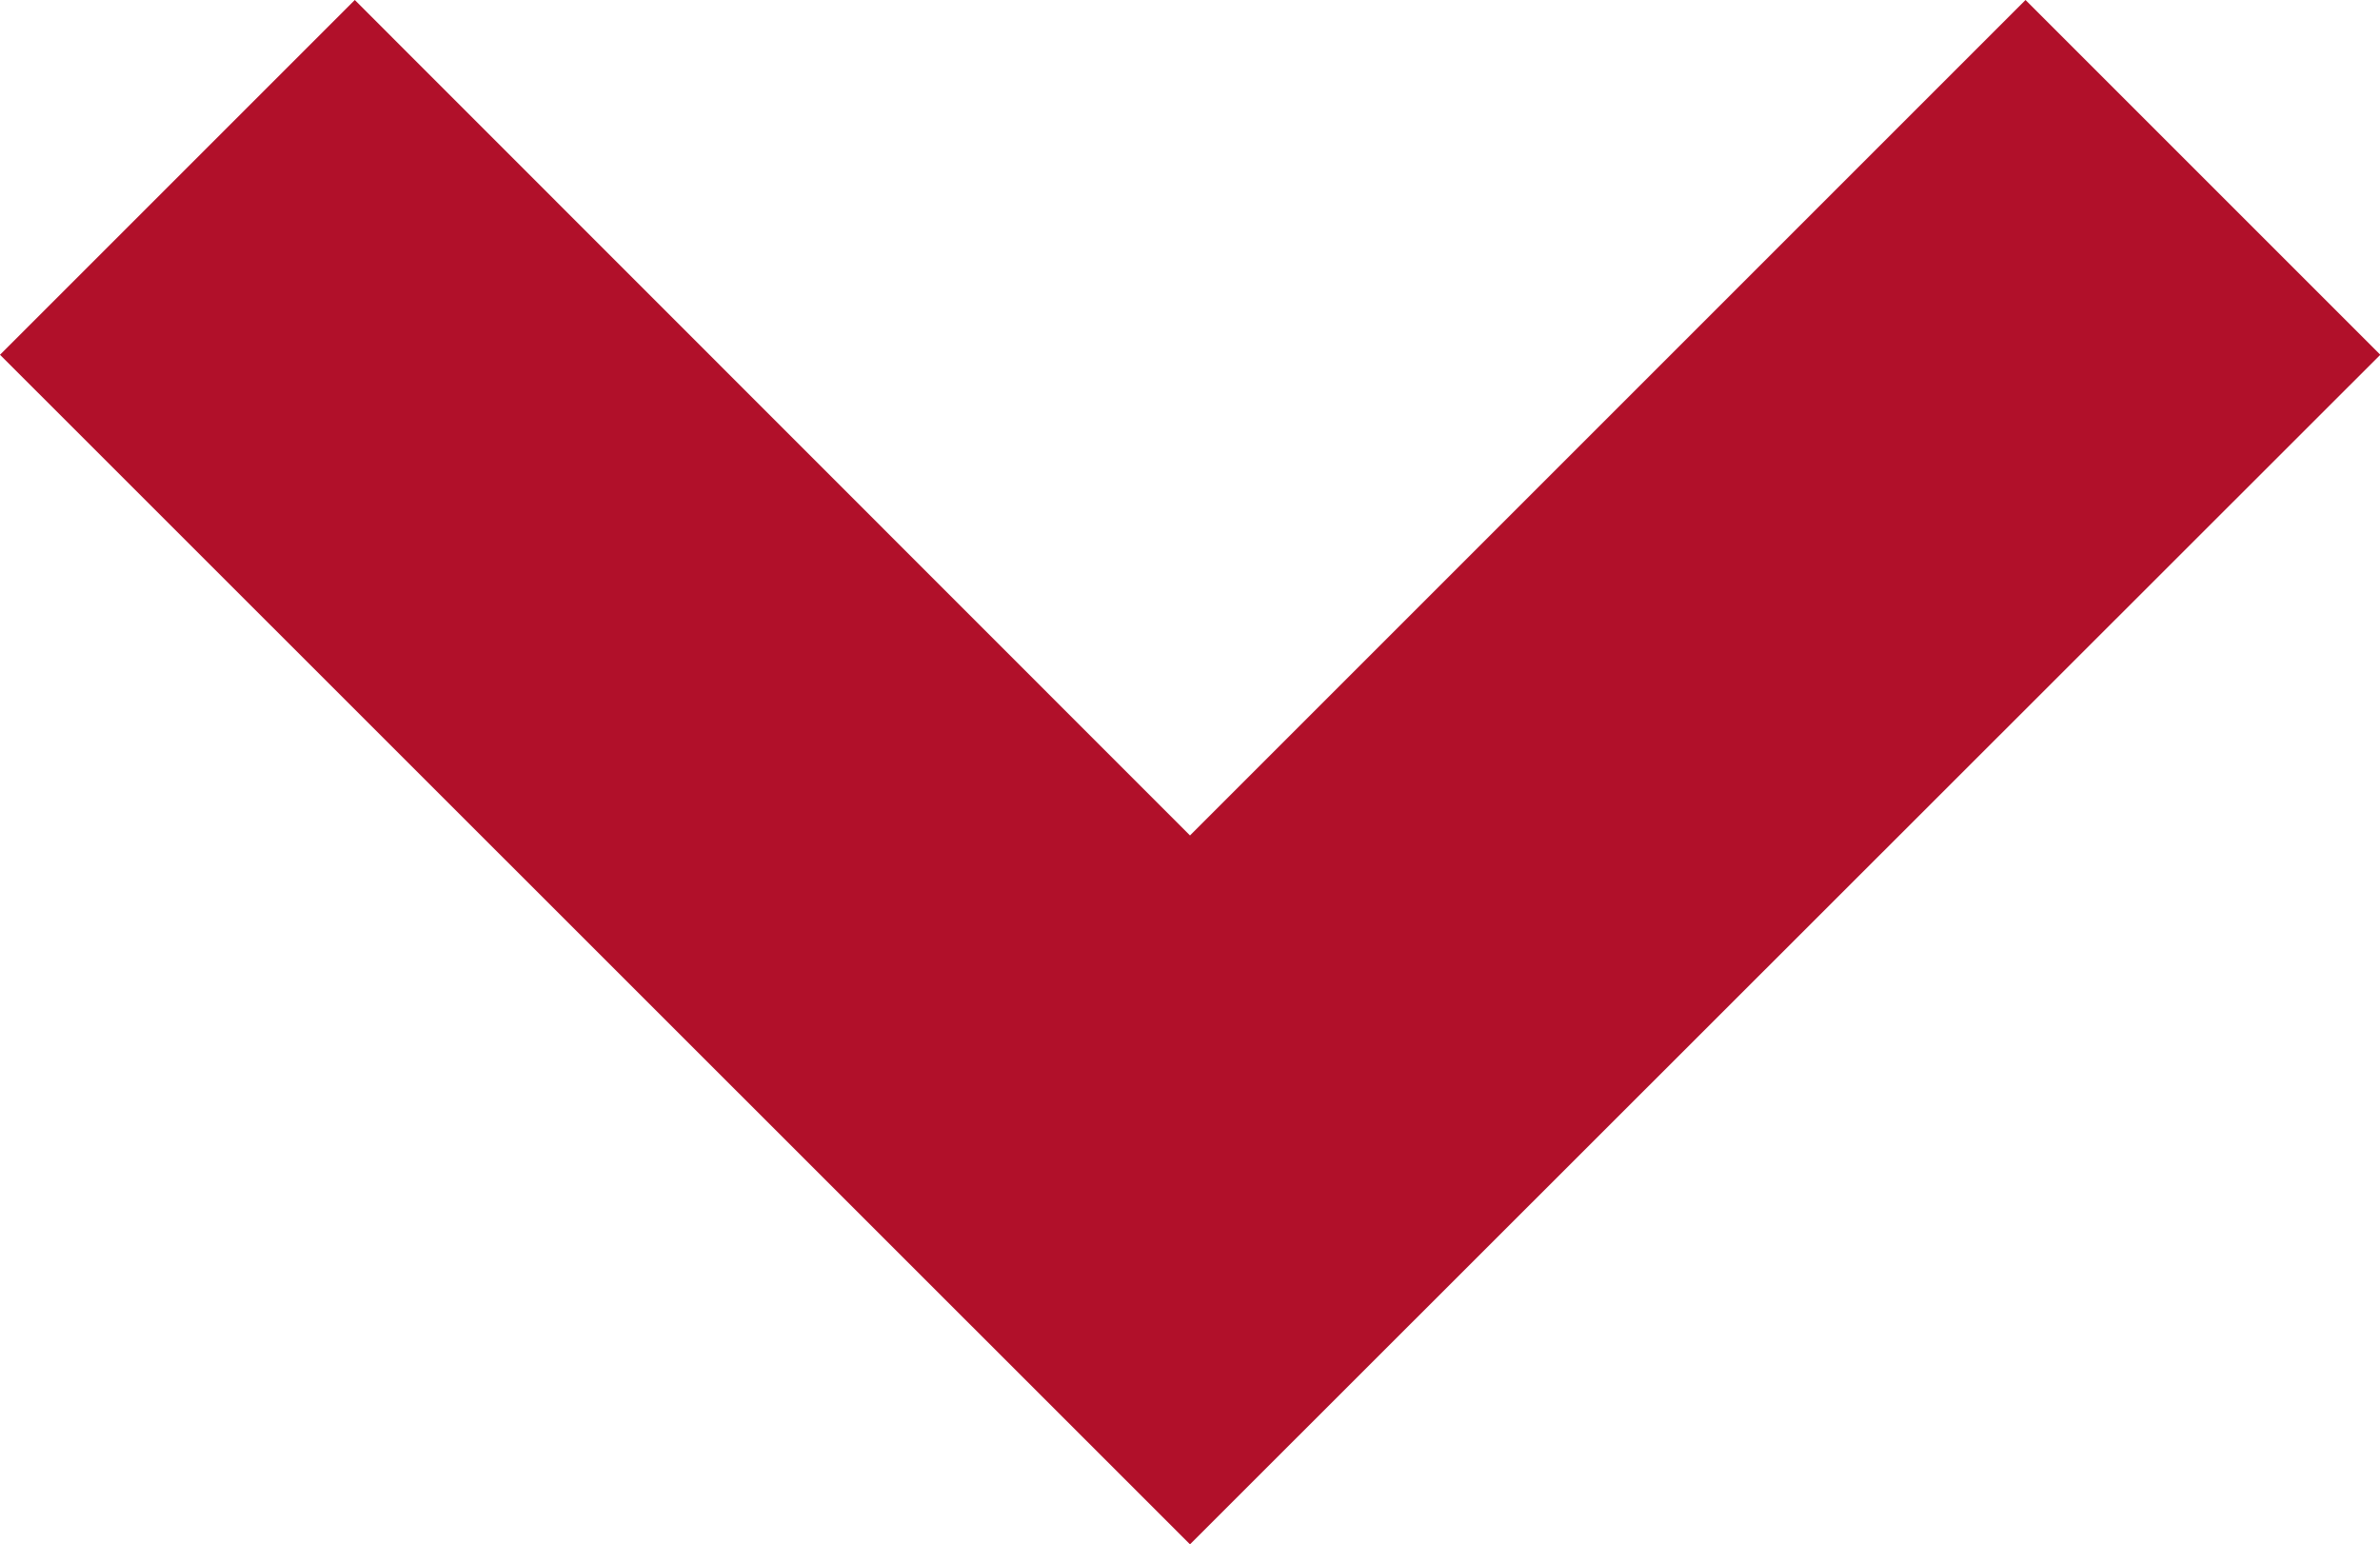 <svg xmlns="http://www.w3.org/2000/svg" width="14.758" height="9.577" viewBox="0 0 14.758 9.577"><defs><style>.a{fill:#b1102a;}</style></defs><path class="a" d="M9.379,11.577,2,4.2,4.2,2,9.379,7.181,14.56,2l2.2,2.2Z" transform="translate(-2 -2)"/></svg>